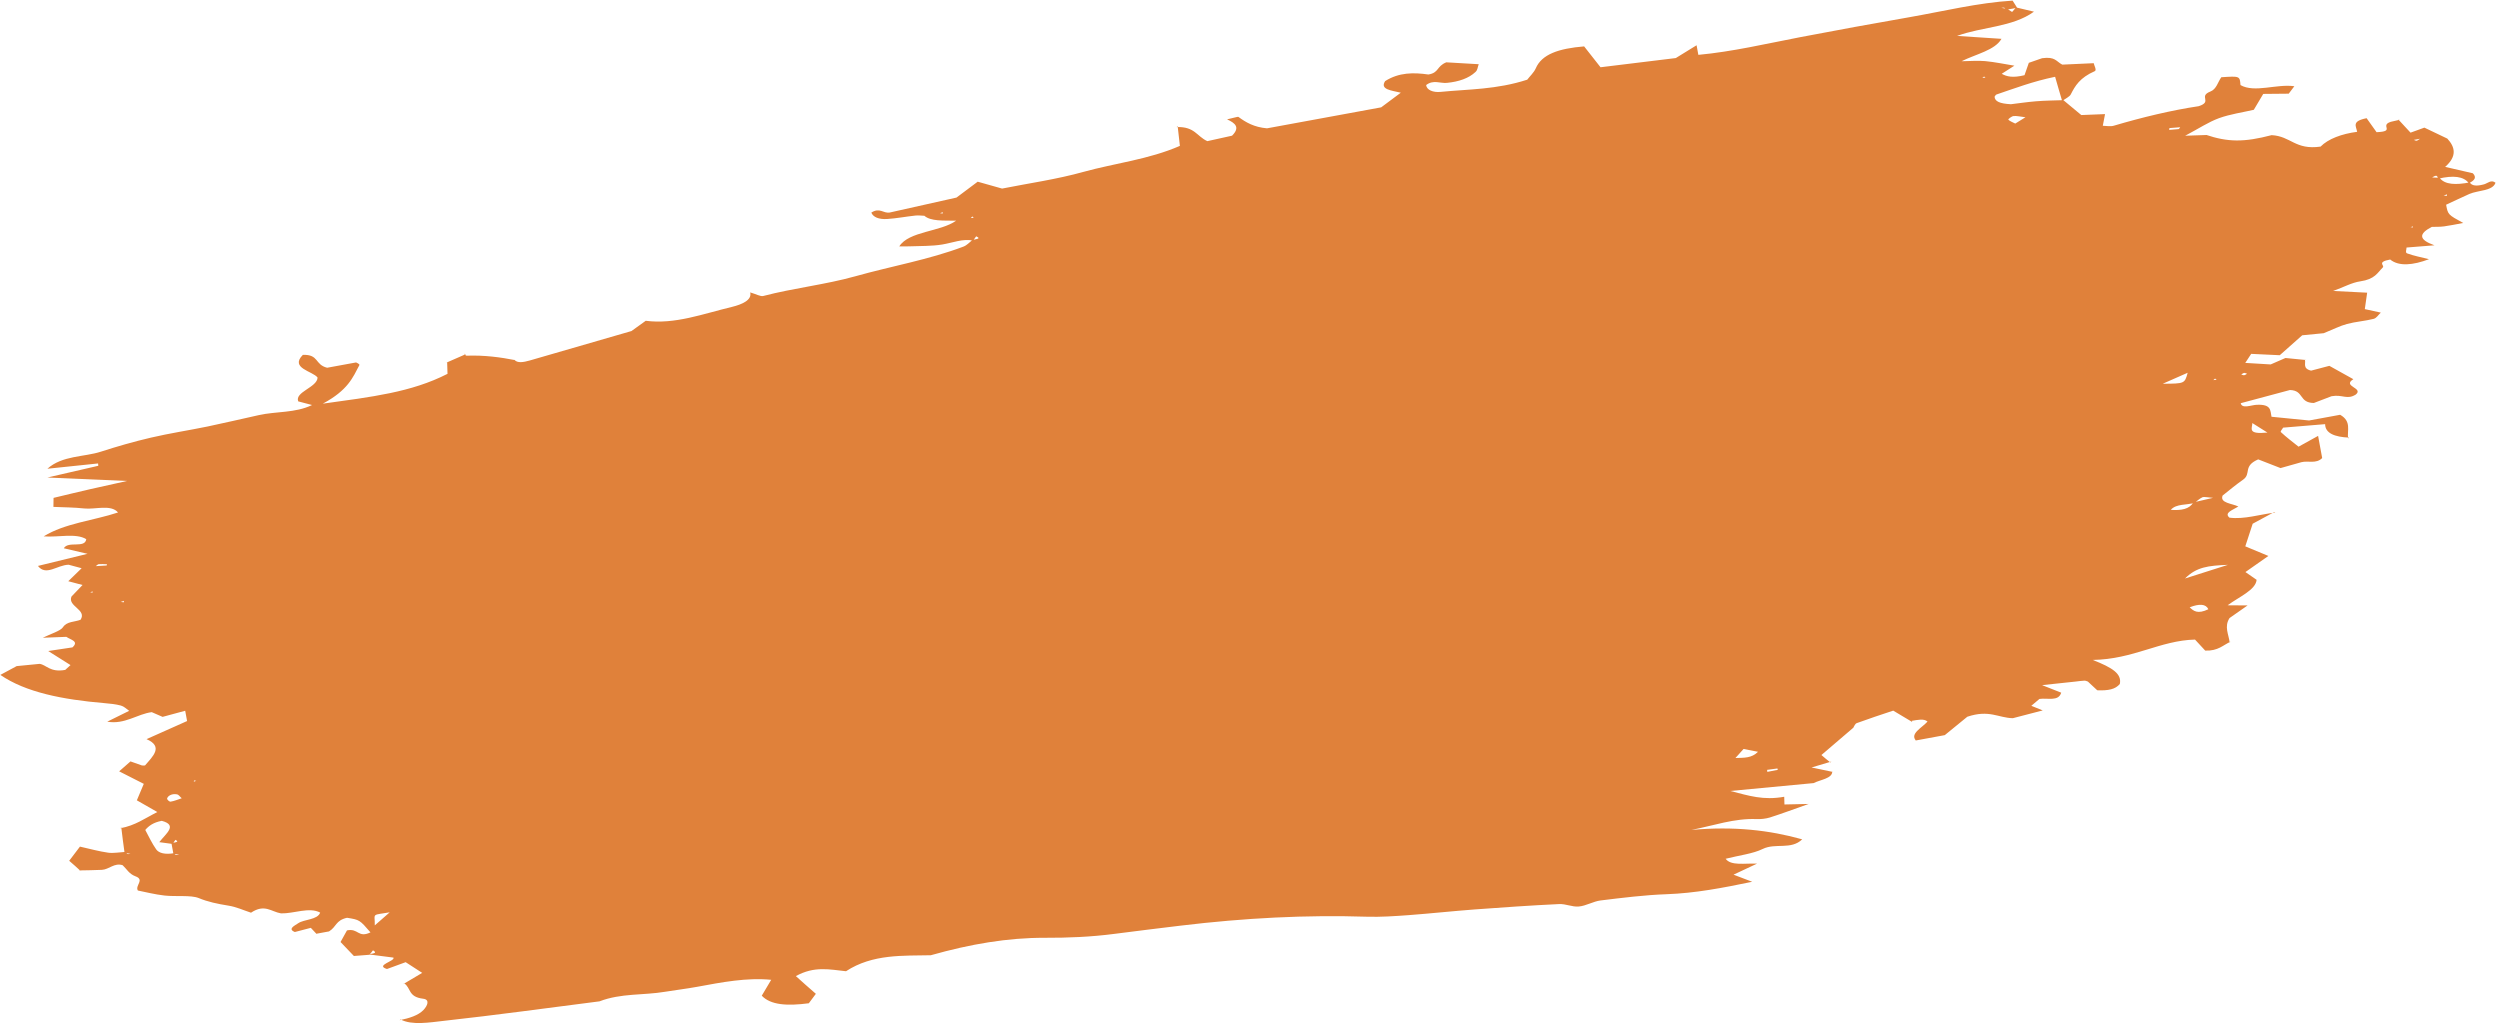 <?xml version="1.0" encoding="UTF-8"?> <svg xmlns="http://www.w3.org/2000/svg" width="242" height="100" viewBox="0 0 242 100" fill="none"> <path d="M185.107 69.89C184.5 69.531 183.894 69.173 183.264 68.789C182.063 69.189 180.88 69.577 179.741 69.996C179.56 70.059 179.505 70.289 179.398 70.439L179.499 70.36C178.449 71.263 177.399 72.166 176.313 73.086C176.611 73.341 176.887 73.58 177.179 73.806L177.279 73.718C176.748 73.876 176.217 74.033 175.357 74.291C176.26 74.475 176.844 74.608 177.445 74.728L177.361 74.693C177.368 75.362 176.174 75.481 175.558 75.804C172.959 76.052 170.435 76.286 167.495 76.566C169.318 77.031 170.676 77.491 172.713 77.127C172.724 77.395 172.727 77.624 172.734 77.873C173.407 77.859 174.12 77.849 175.08 77.822C173.666 78.322 172.51 78.754 171.325 79.132C170.942 79.252 170.431 79.306 170.041 79.288C167.881 79.195 165.854 79.927 163.729 80.338C167.848 79.961 171.301 80.366 174.454 81.247C173.373 82.295 171.87 81.572 170.63 82.179C169.711 82.638 168.332 82.802 167.041 83.129C167.557 83.834 168.894 83.548 170.081 83.6C169.353 83.944 168.712 84.242 167.806 84.668C168.449 84.91 168.949 85.108 169.612 85.356C166.768 85.949 164.083 86.462 161.321 86.56C159.231 86.634 157.06 86.903 154.927 87.165C154.23 87.253 153.519 87.693 152.834 87.749C152.17 87.811 151.588 87.478 150.9 87.515C148.183 87.644 145.458 87.835 142.734 88.035C140.621 88.194 138.483 88.426 136.369 88.585C135.017 88.683 133.625 88.779 132.325 88.738C126.441 88.549 120.457 88.859 114.301 89.6C112.168 89.862 110.033 90.114 107.904 90.395C105.623 90.695 103.382 90.786 101.141 90.778C97.549 90.768 93.937 91.382 90.102 92.467C87.469 92.53 84.477 92.32 81.894 94.015C80.32 93.854 78.843 93.486 77.039 94.487C77.642 95.036 78.263 95.582 78.975 96.201C78.775 96.478 78.543 96.79 78.294 97.116C76.202 97.391 74.602 97.295 73.739 96.383C74.035 95.889 74.328 95.385 74.653 94.845C72.294 94.609 69.853 95.087 67.482 95.523C66.436 95.715 65.416 95.833 64.385 96.002C62.27 96.361 60.123 96.125 58.032 96.93C53.015 97.571 47.989 98.265 42.975 98.816C41.576 98.973 39.873 99.266 38.782 98.687L38.679 98.756C39.628 98.561 40.486 98.294 40.988 97.771C41.393 97.347 41.631 96.753 40.961 96.677C39.48 96.499 39.805 95.639 39.123 95.184L39.041 95.26C39.597 94.927 40.137 94.608 40.868 94.174C40.276 93.793 39.795 93.481 39.268 93.138C38.563 93.397 38.038 93.584 37.46 93.8C36.274 93.438 38.266 93.042 38.087 92.695C37.238 92.591 36.446 92.486 35.655 92.382C36.027 92.303 36.621 92.284 36.104 91.989C35.995 92.129 35.887 92.279 35.759 92.423C35.321 92.453 34.864 92.487 34.256 92.539C33.849 92.114 33.421 91.672 32.965 91.186C33.167 90.819 33.402 90.416 33.588 90.062C34.703 89.827 34.657 90.835 35.862 90.254C34.809 89.037 34.809 89.037 33.595 88.841C32.482 89.085 32.579 89.717 31.85 90.161C31.495 90.226 31.047 90.309 30.599 90.391L30.64 90.403C30.45 90.209 30.278 90.01 30.088 89.815C29.572 89.95 29.038 90.088 28.541 90.219C27.811 89.923 28.524 89.602 28.867 89.369C29.432 88.976 30.739 89.055 30.994 88.339C29.944 87.772 28.428 88.45 27.205 88.415C26.25 88.26 25.622 87.466 24.298 88.349C23.517 88.093 22.903 87.795 22.127 87.668C21.053 87.495 20.11 87.299 19.231 86.93C18.481 86.628 17.009 86.809 15.925 86.688C14.979 86.582 14.107 86.352 13.345 86.202C13.044 85.717 14.043 85.164 13.112 84.825C12.491 84.599 12.268 84.12 11.872 83.753C11.071 83.49 10.558 84.164 9.87 84.201C9.124 84.238 8.392 84.242 7.661 84.257L7.783 84.294C7.458 83.994 7.133 83.694 6.698 83.324C6.992 82.93 7.335 82.487 7.739 81.952C8.766 82.184 9.58 82.414 10.472 82.54C10.949 82.612 11.584 82.496 12.137 82.464C12.208 82.531 12.241 82.605 12.328 82.659C12.391 82.688 12.521 82.663 12.637 82.662C12.436 82.619 12.256 82.582 12.055 82.539C11.945 81.73 11.833 80.91 11.741 80.097L11.64 80.176C13.115 79.905 13.993 79.223 15.231 78.606C14.474 78.165 13.851 77.82 13.247 77.471C13.473 76.919 13.692 76.429 13.919 75.877C13.154 75.498 12.407 75.105 11.534 74.665C11.916 74.325 12.25 74.044 12.632 73.704C13.085 73.861 13.395 73.974 13.747 74.099C13.804 74.098 14.019 74.109 14.036 74.096C14.799 73.206 15.843 72.274 14.185 71.549C15.523 70.953 16.79 70.39 18.11 69.797C18.055 69.498 18.001 69.207 17.927 68.801C17.191 68.996 16.639 69.148 15.739 69.393C15.531 69.311 15.15 69.131 14.69 68.936C13.294 69.113 12.076 70.156 10.381 69.858C11.07 69.511 11.725 69.191 12.504 68.808C12.195 68.595 12.021 68.386 11.696 68.296C11.209 68.166 10.658 68.107 10.089 68.061C6.07 67.72 2.486 67.019 0.033 65.33C0.542 65.056 1.14 64.736 1.614 64.479C2.278 64.417 2.847 64.363 3.832 64.262C4.484 64.342 4.839 65.117 6.314 64.846C6.481 64.705 6.628 64.558 6.827 64.381C6.172 63.971 5.518 63.562 4.665 63.019C5.718 62.865 6.375 62.764 7.014 62.667C7.675 62.066 6.841 61.939 6.421 61.646C5.731 61.673 5.002 61.697 4.14 61.735C4.883 61.369 5.87 61.067 6.095 60.716C6.471 60.137 7.239 60.216 7.796 59.993C8.446 59.014 6.516 58.699 6.92 57.745C7.243 57.405 7.633 57.004 7.989 56.628C7.522 56.504 7.057 56.389 6.609 56.262C7.051 55.831 7.444 55.449 7.902 55.004C7.397 54.877 6.928 54.743 6.644 54.666C5.529 54.691 4.458 55.797 3.673 54.782C5.224 54.397 6.776 54.021 8.476 53.609C7.548 53.389 6.843 53.229 6.177 53.072C6.601 52.334 8.231 53.114 8.351 52.192C7.35 51.576 5.62 52.034 4.228 51.92C6.254 50.657 9.044 50.395 11.427 49.607C10.738 48.794 9.197 49.337 8.152 49.219C7.206 49.113 6.183 49.111 5.171 49.067C5.177 48.785 5.172 48.547 5.184 48.194C6.369 47.917 7.531 47.623 8.717 47.355C9.753 47.115 10.794 46.894 12.314 46.554C9.571 46.438 7.333 46.339 4.59 46.224C6.572 45.769 8.054 45.427 9.516 45.088C9.502 45.011 9.508 44.94 9.494 44.862C7.942 45.028 6.408 45.19 4.589 45.374C6.03 44.079 8.146 44.25 9.767 43.722C11.334 43.215 12.965 42.745 14.613 42.362C16.408 41.942 18.267 41.661 20.09 41.286C21.744 40.942 23.39 40.549 25.041 40.186C26.747 39.803 28.577 39.996 30.208 39.206C29.741 39.082 29.274 38.958 28.869 38.853C28.508 37.939 30.706 37.505 30.742 36.548C30.28 35.923 28.029 35.647 29.316 34.351C30.887 34.292 30.455 35.301 31.668 35.598C32.434 35.458 33.404 35.279 34.469 35.084C34.513 35.116 34.844 35.235 34.787 35.345C34.157 36.541 33.688 37.767 31.245 39.076C35.969 38.418 39.808 37.983 43.319 36.187C43.311 35.829 43.297 35.441 43.284 35.054L43.198 35.11C43.823 34.835 44.467 34.557 45.092 34.282L44.95 34.248C45.019 34.305 45.061 34.428 45.158 34.43C46.903 34.369 48.428 34.579 49.909 34.867L49.786 34.829C50.1 35.171 50.66 35.068 51.284 34.894C54.454 33.971 57.644 33.055 61.126 32.045C61.381 31.859 61.877 31.508 62.507 31.052C65.335 31.422 68.075 30.369 70.85 29.709C71.847 29.465 72.811 29.038 72.618 28.304C73.209 28.475 73.621 28.72 73.879 28.652C76.807 27.884 79.893 27.557 82.793 26.744C86.28 25.764 89.947 25.13 93.267 23.87C93.609 23.737 93.83 23.466 94.1 23.257C94.291 23.142 95.104 23.152 94.493 22.875C94.402 23.011 94.312 23.148 94.202 23.288C93.199 23.082 92.215 23.503 91.203 23.669C90.173 23.838 89.124 23.801 88.07 23.845C87.783 23.858 87.492 23.851 87.049 23.852C87.973 22.373 91.037 22.45 92.555 21.361C91.278 21.345 90.096 21.423 89.476 20.887C89.185 20.88 88.906 20.831 88.604 20.867C87.695 20.964 86.763 21.145 85.866 21.2C85.064 21.247 84.52 21.017 84.343 20.58C85.172 20.048 85.502 20.687 86.136 20.57C88.213 20.109 90.307 19.634 92.588 19.125C93.149 18.712 93.81 18.21 94.641 17.588C95.456 17.818 96.129 18.014 97.002 18.254C99.535 17.748 102.301 17.36 104.889 16.635C107.92 15.798 111.211 15.433 114.213 14.121C114.133 13.476 114.075 12.847 113.999 12.221L113.898 12.299C115.663 12.245 115.838 13.193 116.87 13.663C117.742 13.473 118.614 13.283 119.262 13.134C120.079 12.324 119.559 11.909 118.779 11.553C119.391 11.42 119.829 11.28 119.873 11.311C120.588 11.84 121.389 12.313 122.645 12.422C126.342 11.743 129.945 11.081 133.698 10.391C134.276 9.965 134.938 9.473 135.599 8.972C134.671 8.752 133.555 8.667 134.081 7.851C135.429 6.993 136.86 7.01 138.267 7.212C139.317 7.039 139.031 6.431 140 6.033C140.878 6.082 141.972 6.151 143.142 6.216C143.022 6.508 143.051 6.773 142.818 6.975C142.175 7.574 141.233 7.907 140.057 8.023C139.393 8.085 138.761 7.691 138.05 8.232C138.099 8.712 138.725 8.967 139.445 8.895C142.156 8.627 144.868 8.679 147.837 7.713C148.054 7.423 148.482 7.024 148.659 6.622C149.238 5.256 150.872 4.695 153.344 4.491C153.825 5.113 154.349 5.757 154.931 6.51C157.252 6.223 159.669 5.929 162.218 5.62C162.721 5.308 163.347 4.933 164.229 4.381C164.306 4.797 164.343 5 164.4 5.31C167.684 5.006 170.977 4.231 174.276 3.595C177.781 2.921 181.293 2.285 184.809 1.669C188.138 1.088 191.461 0.267 194.82 0.06C195.006 0.336 195.122 0.544 195.258 0.759C194.903 0.825 194.565 0.877 194.21 0.942C194.142 0.885 194.107 0.801 194.022 0.757C193.977 0.725 193.828 0.752 193.733 0.76C193.932 0.793 194.112 0.83 194.312 0.863C194.465 0.965 194.617 1.057 194.771 1.159C194.899 1.015 195.026 0.862 195.154 0.719C195.719 0.855 196.284 0.991 196.889 1.13C194.793 2.645 191.849 2.586 189.445 3.477C190.93 3.575 192.316 3.66 193.743 3.758C193.116 4.863 191.292 5.228 189.876 5.928C190.704 5.916 191.484 5.853 192.171 5.916C193.134 6.009 194.038 6.203 194.993 6.358C194.56 6.627 194.164 6.89 193.767 7.143C194.262 7.422 194.846 7.555 195.973 7.278C196.086 6.947 196.227 6.561 196.39 6.081C196.842 5.918 197.388 5.738 197.678 5.634C198.958 5.459 199.029 5.946 199.626 6.256C200.449 6.215 201.463 6.169 202.67 6.117C202.709 6.33 202.988 6.799 202.773 6.888C201.326 7.524 200.872 8.307 200.447 9.145C200.333 9.366 199.906 9.565 199.617 9.778C199.402 9.027 199.168 8.28 198.935 7.433C196.76 7.883 195.029 8.551 193.266 9.145C193.175 9.172 193.138 9.288 193.074 9.36C193.1 9.815 193.564 10.03 194.656 10.089C195.26 10.018 196.181 9.879 197.074 9.805C197.968 9.731 198.855 9.728 199.737 9.696C200.327 10.177 200.899 10.662 201.469 11.137C202.217 11.11 202.944 11.076 203.768 11.045C203.69 11.459 203.633 11.78 203.551 12.175C203.86 12.178 204.301 12.267 204.612 12.17C207.376 11.352 210.204 10.672 212.834 10.279C214.219 9.834 212.757 9.333 213.964 8.861C214.558 8.632 214.684 7.949 215.022 7.477C216.814 7.358 216.814 7.358 216.879 8.236C218.238 9.016 220.386 8.101 222.092 8.348C221.892 8.625 221.72 8.846 221.548 9.068C220.721 9.08 220.007 9.081 219.082 9.091C218.802 9.562 218.522 10.034 218.168 10.629C217.113 10.873 215.871 11.051 214.803 11.437C213.737 11.833 212.863 12.433 211.526 13.139C212.524 13.106 213.061 13.087 213.598 13.068L213.495 13.037C215.657 13.77 217.223 13.782 219.893 13.082C221.763 13.178 222.169 14.543 224.632 14.191C225.364 13.446 226.664 12.957 228.172 12.76C228.069 12.199 227.616 11.732 229.088 11.442C229.423 11.9 229.741 12.372 230.051 12.795C231.949 12.726 230.299 12.149 231.43 11.792C231.43 11.792 231.856 11.693 232.281 11.595L232.16 11.567C232.546 11.986 232.93 12.396 233.34 12.841C233.757 12.694 234.154 12.541 234.679 12.354C235.379 12.696 236.14 13.056 236.901 13.416C237.649 14.229 237.87 15.118 236.69 16.155C237.817 16.408 238.666 16.612 239.371 16.772C239.751 17.162 239.573 17.455 238.987 17.733C238.477 17.056 237.456 16.964 236.05 17.292C235.881 17.213 236.053 16.782 235.43 17.176C235.665 17.193 235.916 17.197 236.151 17.214C236.661 17.89 237.727 17.914 239.07 17.657C239.291 18.017 239.775 18.028 240.455 17.843C240.805 17.748 241.138 17.357 241.566 17.689C241.29 18.499 239.884 18.408 239.043 18.772C238.276 19.113 237.514 19.483 236.784 19.817C236.96 20.775 236.96 20.775 238.44 21.583C237.749 21.71 237.174 21.835 236.59 21.913C236.157 21.972 235.728 21.951 235.402 21.961C234.116 22.627 234.103 23.19 235.653 23.745C234.226 23.857 233.675 23.908 232.952 23.961C232.963 24.129 232.809 24.447 232.997 24.523C233.619 24.758 234.399 24.905 235.128 25.091C233.576 25.676 232.21 25.807 231.37 25.122C230.025 25.369 230.856 25.686 230.66 25.882C230.137 26.398 229.906 27.031 228.458 27.237C227.668 27.352 226.898 27.783 225.849 28.166C227.174 28.233 228.148 28.284 229.141 28.331C229.056 28.917 228.988 29.389 228.913 29.923C229.395 30.024 229.877 30.126 230.461 30.259C230.229 30.471 230.057 30.793 229.762 30.867C228.932 31.079 228.016 31.138 227.189 31.36C226.509 31.545 225.892 31.868 224.94 32.253C224.58 32.289 223.839 32.355 222.854 32.456C222.174 33.061 221.426 33.718 220.68 34.385C219.667 34.332 218.83 34.295 217.915 34.254C217.735 34.537 217.584 34.764 217.342 35.129C218.259 35.18 219.079 35.23 219.802 35.277C220.301 35.055 220.696 34.892 221.231 34.654C221.861 34.718 222.548 34.782 223.217 34.849L223.115 34.818C223.219 35.179 222.866 35.674 223.715 35.878C224.193 35.75 224.746 35.608 225.482 35.413C226.233 35.825 227.009 36.262 227.804 36.706C226.68 37.413 228.845 37.535 228.039 38.193C227.192 38.729 226.759 38.158 225.694 38.354C225.388 38.47 224.72 38.723 223.981 39.009C222.51 38.989 223.043 37.791 221.666 37.754C220.029 38.195 218.482 38.599 216.901 39.03C217.026 39.606 217.917 39.203 218.454 39.184C219.89 39.12 219.752 39.736 219.883 40.342C221.043 40.458 222.282 40.581 223.52 40.703C224.566 40.511 225.574 40.326 226.526 40.151C227.647 40.785 227.191 41.668 227.294 42.44L227.396 42.361C225.976 42.302 225.077 41.927 225.072 41.058C223.589 41.181 222.296 41.288 221.003 41.396C220.935 41.548 220.702 41.751 220.794 41.834C221.306 42.31 221.89 42.753 222.5 43.24C223.165 42.868 223.692 42.581 224.392 42.193C224.533 42.957 224.661 43.653 224.787 44.34C224.2 44.928 223.42 44.571 222.776 44.74C222.077 44.928 221.4 45.132 220.757 45.31C220.029 45.024 219.303 44.748 218.595 44.468C217.076 45.127 217.962 45.854 217.124 46.438C216.405 46.94 215.787 47.464 215.147 47.971C214.857 48.705 216.078 48.73 216.673 49.031C216.137 49.369 215.259 49.631 215.81 50.109C217.234 50.297 218.762 49.787 220.255 49.613L220.132 49.575C219.447 49.941 218.763 50.317 218.06 50.696C217.84 51.386 217.606 52.109 217.344 52.887C218.053 53.177 218.868 53.517 219.58 53.816C218.794 54.371 218.09 54.85 217.357 55.375C217.777 55.667 218.107 55.887 218.44 56.126C218.351 57.112 216.754 57.765 215.632 58.592C216.25 58.598 216.83 58.601 217.564 58.606C216.966 59.026 216.418 59.407 215.82 59.827C215.279 60.666 215.742 61.401 215.829 62.185L215.949 62.103C215.198 62.431 214.729 63.027 213.465 62.979C213.155 62.656 212.814 62.269 212.478 61.911C209.095 61.992 206.518 63.826 202.571 63.881C204.505 64.636 205.405 65.23 205.199 66.208C204.773 66.726 204.084 66.863 203.014 66.82C202.78 66.593 202.454 66.292 202.107 65.976C202.025 65.951 201.897 65.885 201.781 65.886C201.494 65.899 201.194 65.944 200.91 65.976C199.964 66.08 199.016 66.174 197.673 66.321C198.505 66.648 199.023 66.843 199.525 67.051C199.261 67.929 198.225 67.54 197.417 67.658C197.184 67.861 196.898 68.093 196.631 68.322C196.945 68.455 197.237 68.571 197.737 68.769C196.668 69.046 195.765 69.281 194.844 69.521C193.43 69.491 192.565 68.67 190.437 69.38C189.934 69.793 189.213 70.385 188.255 71.161C187.489 71.302 186.463 71.491 185.417 71.683L185.478 71.702C184.834 71.03 186.041 70.458 186.585 69.848C186.24 69.542 185.647 69.681 185.067 69.777L185.107 69.89ZM212.438 48.669C211.692 48.916 210.674 48.733 210.131 49.353C211.149 49.426 211.935 49.291 212.315 48.632C212.851 48.503 213.408 48.381 214.222 48.191C213.675 48.152 213.351 48.071 213.207 48.128C212.906 48.273 212.693 48.482 212.438 48.669ZM16.706 81.695C16.33 81.644 15.933 81.587 15.419 81.521C16.057 80.684 17.24 79.877 15.658 79.457C14.836 79.608 14.38 79.962 14.063 80.34C14.415 80.996 14.706 81.632 15.124 82.225C15.384 82.588 15.99 82.736 16.851 82.588C16.9 82.649 16.933 82.723 17.037 82.764C17.099 82.782 17.229 82.758 17.343 82.748C17.163 82.711 16.963 82.677 16.783 82.64C16.723 82.312 16.662 81.983 16.6 81.644C16.733 81.53 17.492 81.56 16.98 81.294C16.872 81.444 16.78 81.571 16.706 81.695ZM215.665 54.676C213.768 54.754 212.632 54.873 211.507 56C213.059 55.514 214.061 55.19 215.665 54.676ZM167.99 73.375C168.834 73.35 169.557 73.397 170.176 72.773C169.716 72.688 169.275 72.599 168.775 72.501C168.455 72.86 168.244 73.079 167.99 73.375ZM196.065 11.35C195.532 11.288 195.227 11.204 194.905 11.234C194.735 11.255 194.361 11.533 194.409 11.585C194.553 11.738 194.841 11.835 195.077 11.962C195.336 11.794 195.615 11.633 196.065 11.35ZM211.766 36.083C210.748 36.531 210.141 36.802 209.355 37.146C211.477 37.136 211.477 37.136 211.766 36.083ZM17.592 77.272C17.386 77.1 17.315 76.923 17.116 76.89C16.638 76.808 16.272 77.025 16.183 77.271C16.127 77.391 16.401 77.621 16.513 77.6C16.87 77.545 17.227 77.389 17.592 77.272ZM219.489 41.874C218.857 41.48 218.505 41.245 218.027 40.953C218.024 41.463 217.498 42.07 219.489 41.874ZM211.961 58.786C212.336 59.147 212.725 59.476 213.771 58.973C213.523 58.459 212.917 58.42 211.961 58.786ZM36.279 89.577C36.976 88.959 37.244 88.74 37.725 88.312C36.997 88.445 36.499 88.467 36.347 88.585C36.178 88.716 36.297 88.944 36.279 89.577ZM210 12.399C209.992 12.461 209.983 12.513 209.975 12.574C210.279 12.548 210.585 12.532 210.887 12.497C210.943 12.486 210.983 12.389 211.047 12.317C210.685 12.344 210.344 12.376 210 12.399ZM10.324 54.739C10.336 54.697 10.348 54.655 10.361 54.623C10.089 54.612 9.834 54.589 9.567 54.608C9.472 54.616 9.359 54.737 9.274 54.802C9.618 54.779 9.981 54.762 10.324 54.739ZM171.057 74.522C171.069 74.589 171.061 74.651 171.074 74.718C171.41 74.657 171.746 74.595 172.08 74.523C172.08 74.523 172.074 74.385 172.055 74.388C171.736 74.437 171.396 74.479 171.057 74.522ZM192.059 7.407L191.892 7.548L192.194 7.512L192.059 7.407ZM234.259 13.432C234.017 13.476 233.83 13.511 233.662 13.541C233.746 13.576 233.833 13.63 233.928 13.623C234.004 13.618 234.104 13.53 234.259 13.432ZM8.735 57.331L8.955 57.371L8.971 57.248L8.735 57.331ZM11.687 58.269L11.983 58.304L11.996 58.162L11.687 58.269ZM236.544 18.931L236.859 18.963L236.869 18.812L236.544 18.931ZM233.342 21.99L233.579 22.016L233.579 21.916L233.342 21.99ZM214.417 36.646L214.252 36.797L214.573 36.758L214.417 36.646ZM217.516 36.177C217.413 36.146 217.326 36.092 217.231 36.099C217.138 36.116 217.037 36.195 216.95 36.251C217.051 36.272 217.14 36.336 217.233 36.319C217.328 36.311 217.429 36.233 217.516 36.177ZM18.999 75.584L18.78 75.544L18.764 75.667L18.999 75.584ZM90.994 20.638L91.251 20.671L91.265 20.538L90.994 20.638ZM94.121 20.953L93.976 21.11L94.259 21.078L94.121 20.953Z" fill="#E0813A"></path> </svg> 